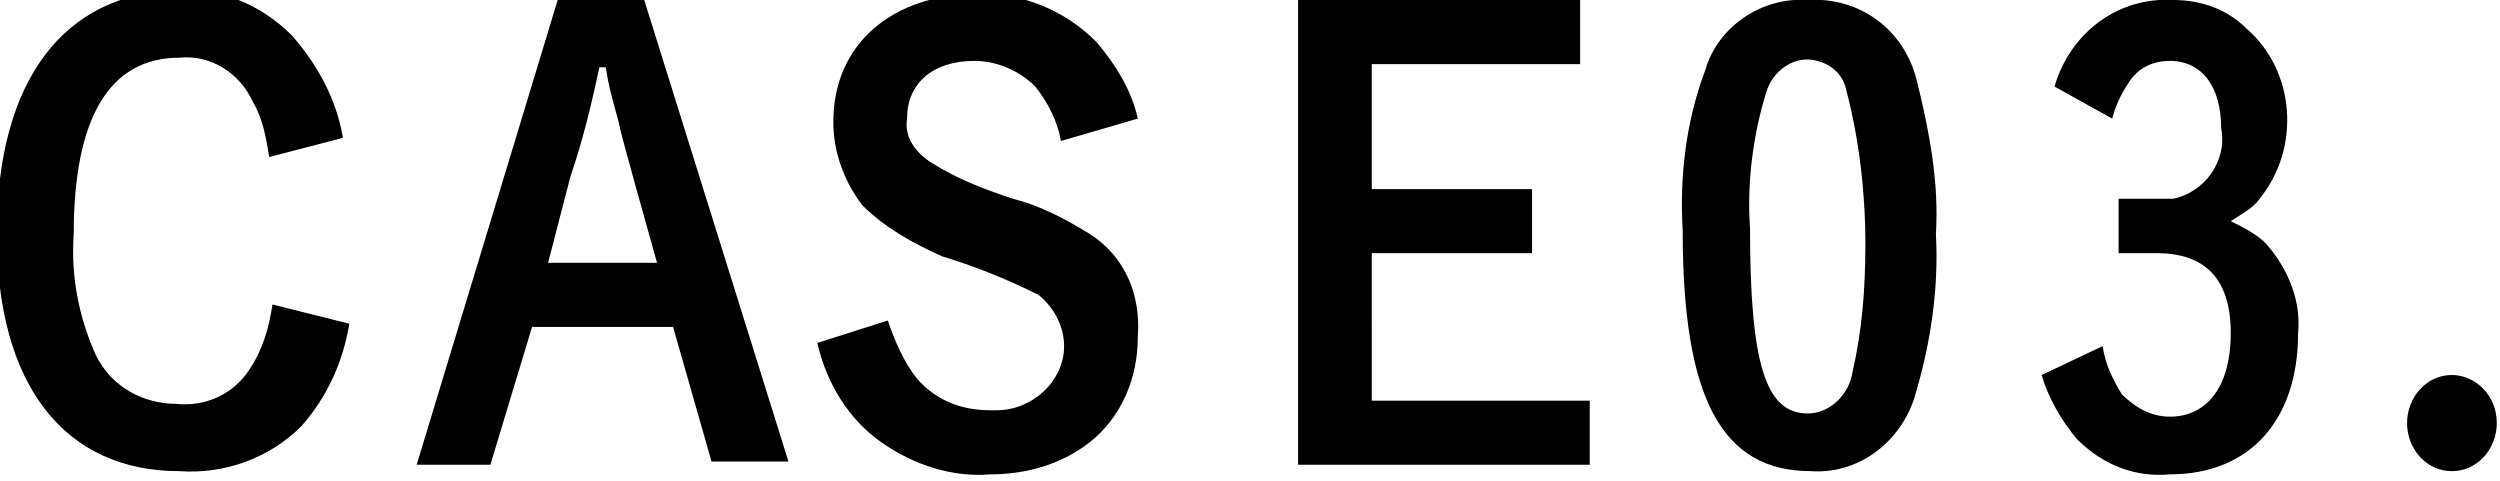 <?xml version="1.0" encoding="utf-8"?>
<!-- Generator: Adobe Illustrator 26.0.3, SVG Export Plug-In . SVG Version: 6.00 Build 0)  -->
<svg version="1.1" id="レイヤー_1" xmlns="http://www.w3.org/2000/svg" xmlns:xlink="http://www.w3.org/1999/xlink" x="0px"
	 y="0px" width="78" height="15" viewBox="0 0 78 15" style="enable-background:new 0 0 78 15;" xml:space="preserve">
<style type="text/css">
	.st0{fill-rule:evenodd;clip-rule:evenodd;}
</style>
<path id="case03.svg" class="st0" d="M8.5,9.5c-0.1,0.7-0.3,1.4-0.7,2c-0.5,0.8-1.4,1.2-2.3,1.1c-1,0-2-0.5-2.5-1.5
	C2.5,10,2.2,8.7,2.3,7.3c0-3.6,1.1-5.5,3.3-5.5c1-0.1,1.9,0.5,2.3,1.4c0.3,0.5,0.4,1.1,0.5,1.7l2.3-0.6C10.5,3.1,9.9,2,9.1,1.1
	c-1-1-2.3-1.5-3.6-1.4C2-0.2-0.1,2.5-0.1,7.3c0,4.7,2.1,7.4,5.7,7.4c1.4,0.1,2.8-0.4,3.8-1.4c0.8-0.9,1.3-2,1.5-3.2L8.5,9.5z
	 M16.6,10.2h4.4l1.2,4.2h2.4L20.1,0h-2.7L13,14.5h2.3L16.6,10.2z M17.1,8.2l0.7-2.7C18,4.9,18.3,4,18.7,2.1h0.2
	C19,2.7,19,2.7,19.3,3.8c0.1,0.5,0.4,1.5,0.5,1.9l0.7,2.5L17.1,8.2L17.1,8.2z M35.5,3.7c-0.2-0.9-0.7-1.7-1.3-2.4
	c-1-1-2.3-1.5-3.6-1.5c-2.8,0-4.6,1.6-4.6,4c0,0.9,0.3,1.8,0.9,2.6c0.7,0.7,1.6,1.2,2.5,1.6c1,0.3,2,0.7,3,1.2
	c0.5,0.4,0.8,1,0.8,1.6c0,1.1-1,2-2.1,2c-0.1,0-0.1,0-0.2,0c-0.9,0-1.7-0.3-2.3-1c-0.4-0.5-0.7-1.2-0.9-1.8l-2.2,0.7
	c0.3,1.3,1,2.4,2,3.1c1,0.7,2.2,1.1,3.4,1c1.1,0,2.2-0.3,3.1-1c1-0.8,1.5-2,1.5-3.3c0.1-1.3-0.4-2.5-1.5-3.2
	c-0.8-0.5-1.6-0.9-2.4-1.1c-0.9-0.3-1.7-0.6-2.5-1.1c-0.5-0.3-0.9-0.8-0.8-1.4c0-1.1,0.8-1.8,2.1-1.8c0.7,0,1.4,0.3,1.9,0.8
	c0.4,0.5,0.7,1.1,0.8,1.7L35.5,3.7z M40.5,0v14.5h9.1v-2h-6.8V7.9h5v-2h-5V2h6.5V0L40.5,0L40.5,0z M60.4,7.3
	c0.1-1.6-0.2-3.2-0.6-4.8c-0.4-1.6-1.8-2.6-3.4-2.5c-1.4-0.1-2.8,0.8-3.2,2.2c-0.6,1.6-0.8,3.3-0.7,5c0,5.2,1.2,7.5,4,7.5
	c1.4,0.1,2.7-0.8,3.2-2.2C60.2,10.9,60.5,9.1,60.4,7.3L60.4,7.3z M56.4,12.9c-1.3,0-1.8-1.5-1.8-5.8c-0.1-1.4,0.1-2.9,0.5-4.2
	c0.2-0.7,0.9-1.2,1.6-1c0.4,0.1,0.8,0.4,0.9,0.9C58,4.3,58.2,6,58.2,7.6c0,1.4-0.1,2.7-0.4,4C57.7,12.3,57.1,12.9,56.4,12.9
	L56.4,12.9z M66.1,7.9c0.5,0,0.5,0,0.6,0c0.3,0,0.5,0,0.6,0c1.5,0,2.3,0.8,2.3,2.5c0,1.6-0.7,2.6-1.9,2.6c-0.6,0-1.1-0.3-1.5-0.7
	c-0.3-0.5-0.5-0.9-0.6-1.5l-1.9,0.9c0.2,0.7,0.6,1.4,1.1,2c0.8,0.8,1.8,1.2,2.9,1.1c2.5,0,4-1.7,4-4.4c0.1-1-0.3-2-1-2.8
	c-0.3-0.3-0.7-0.5-1.1-0.7c0.3-0.2,0.7-0.4,0.9-0.7c1.3-1.6,1.1-4-0.4-5.3C69.5,0.3,68.7,0,67.8,0c-1.7-0.1-3.2,1-3.7,2.7l1.8,1
	c0.1-0.4,0.3-0.8,0.5-1.1c0.3-0.5,0.8-0.7,1.3-0.7c1,0,1.6,0.8,1.6,2.1c0.2,1-0.5,2-1.5,2.2c-0.1,0-0.3,0-0.4,0c-0.2,0-1,0-1.3,0
	L66.1,7.9L66.1,7.9z M76.5,11.7c-0.8,0-1.4,0.7-1.4,1.5c0,0.8,0.6,1.5,1.4,1.5c0.8,0,1.4-0.7,1.4-1.5C77.9,12.3,77.2,11.7,76.5,11.7
	C76.5,11.7,76.5,11.7,76.5,11.7L76.5,11.7z"/>
</svg>
